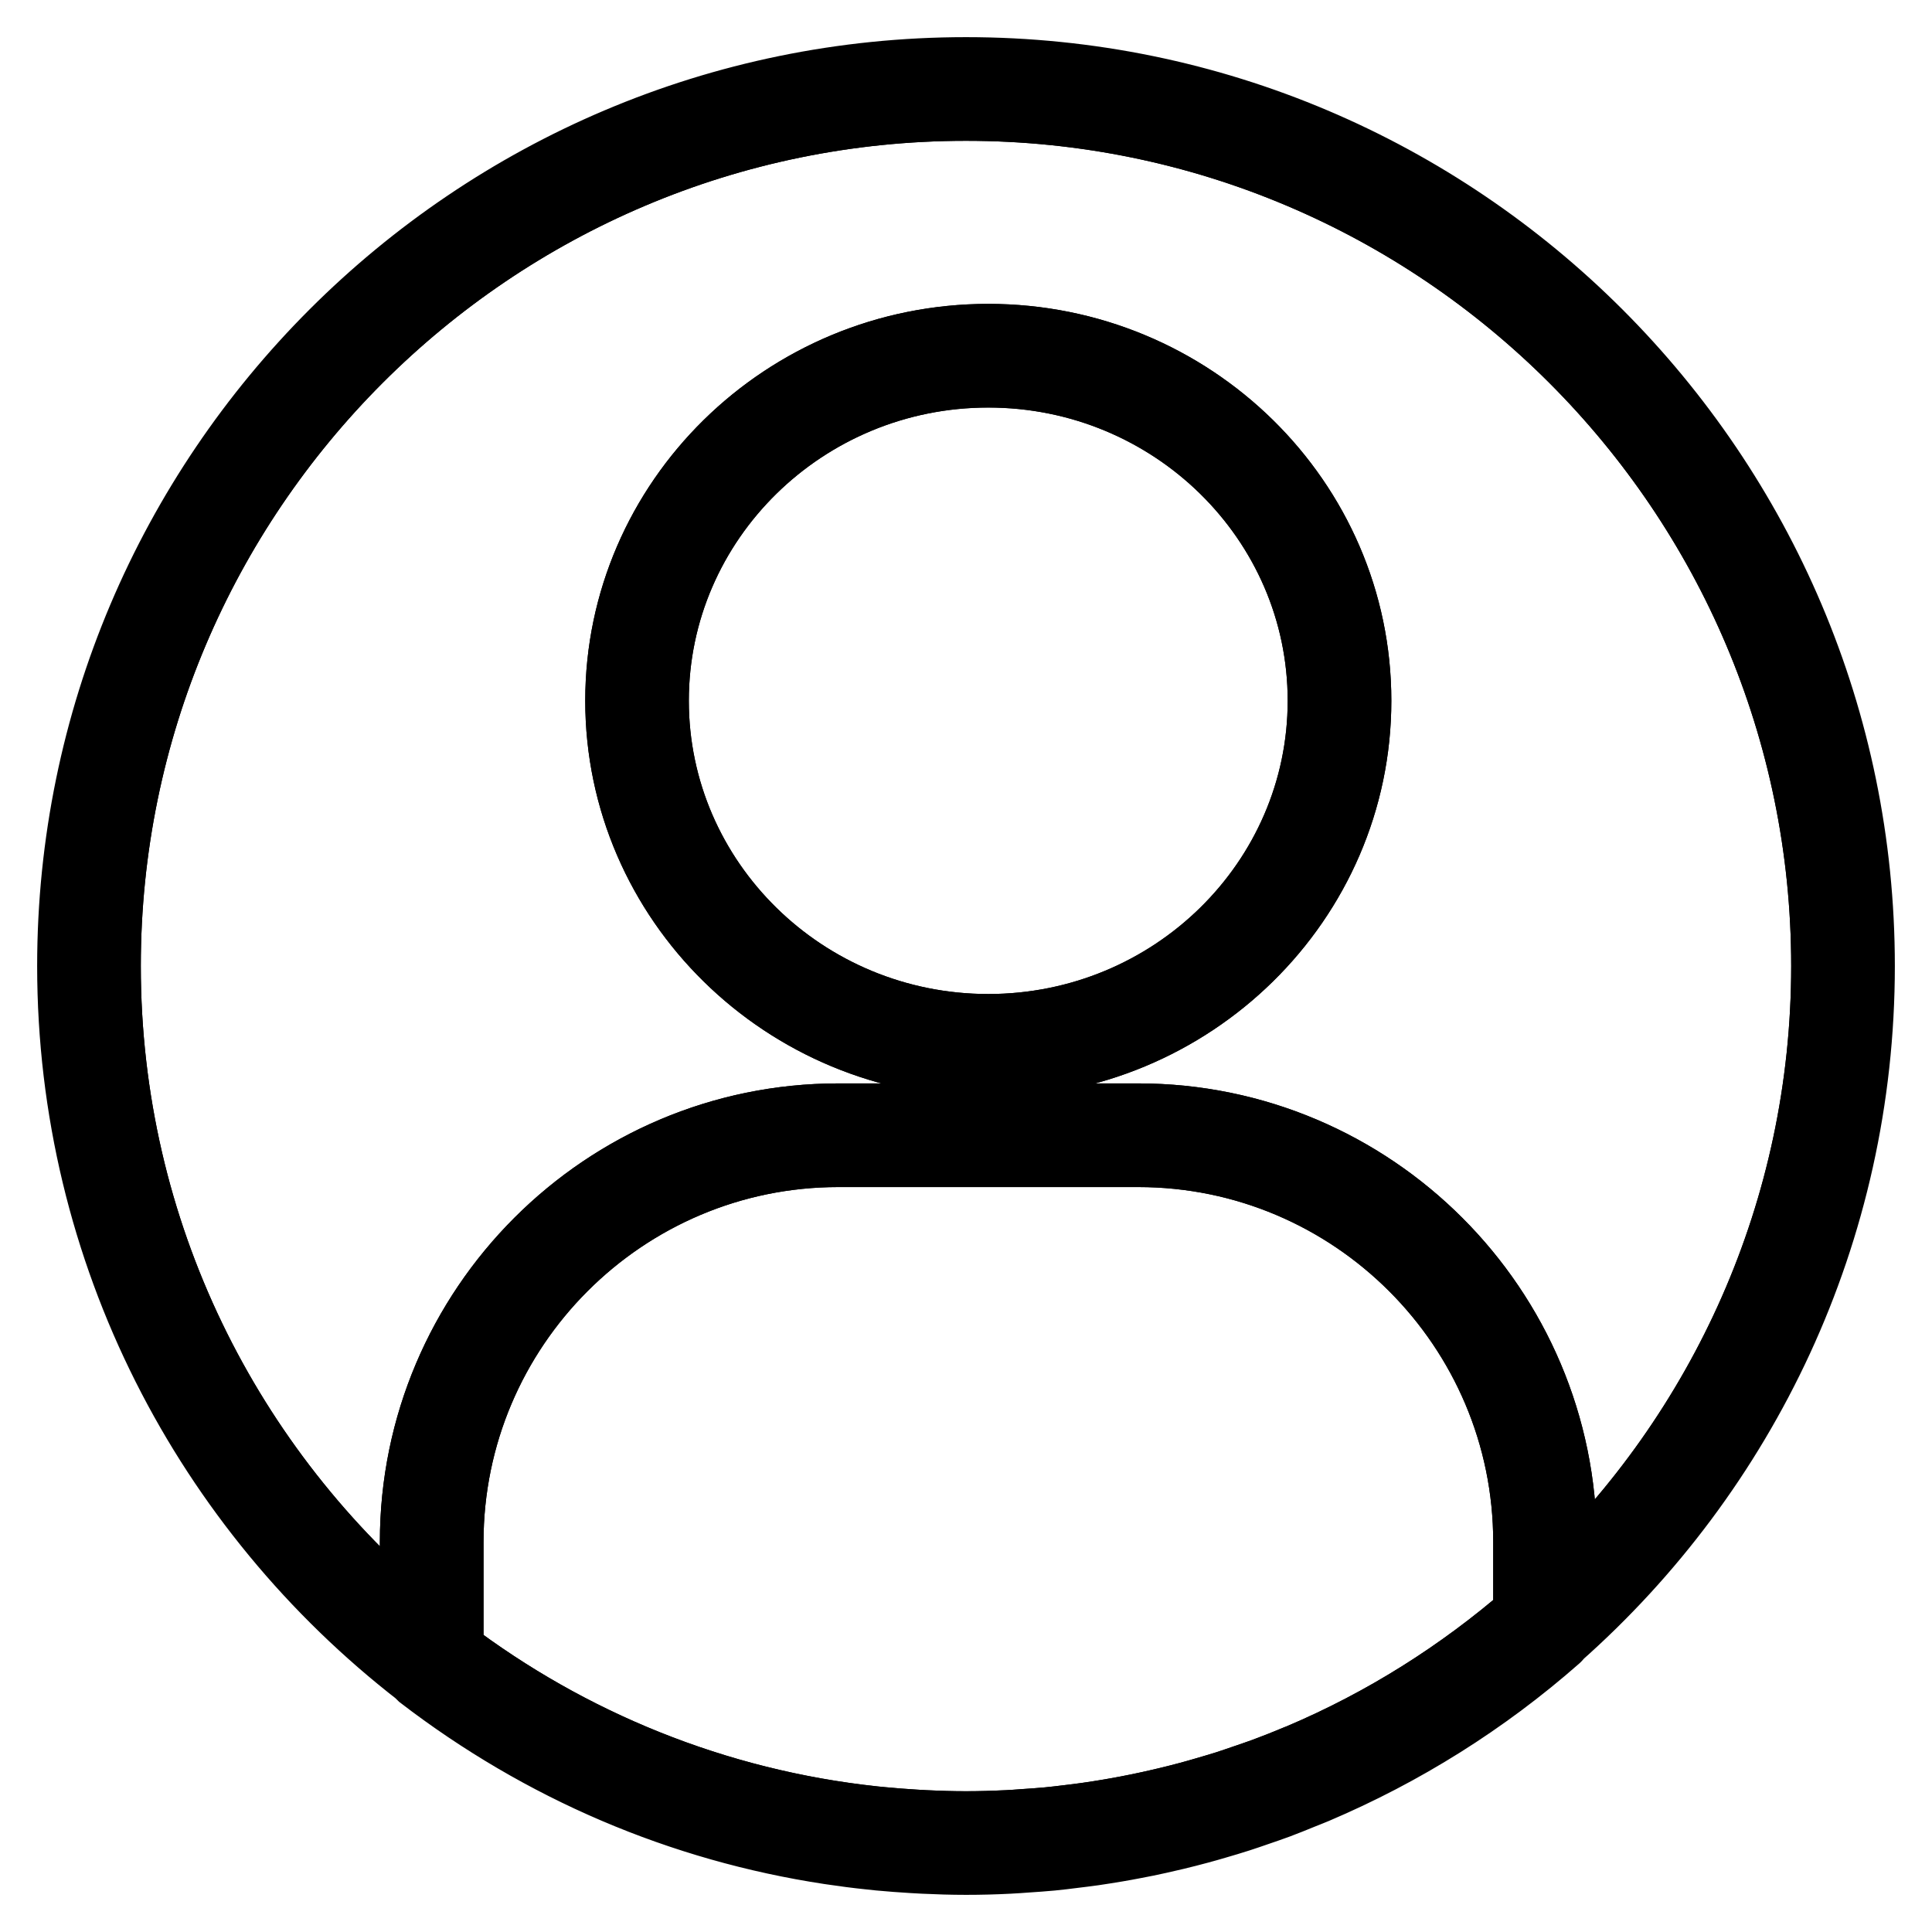 <svg width="26" height="26" viewBox="0 0 26 26" fill="none" xmlns="http://www.w3.org/2000/svg">
<path d="M15.318 15.475H11.282C8.373 15.475 6.007 17.842 6.007 20.752V22.254C7.643 23.494 9.615 24.309 11.762 24.538C11.799 24.542 11.837 24.546 11.875 24.549C12.019 24.563 12.164 24.574 12.309 24.583C12.355 24.585 12.402 24.589 12.448 24.591C12.631 24.6 12.815 24.605 13 24.605C13.187 24.605 13.373 24.6 13.558 24.591C13.631 24.588 13.703 24.581 13.776 24.576C13.886 24.569 13.997 24.562 14.106 24.551C14.196 24.543 14.286 24.532 14.376 24.521C14.466 24.51 14.556 24.499 14.645 24.486C14.743 24.472 14.841 24.457 14.938 24.44C15.018 24.427 15.098 24.413 15.177 24.397C15.278 24.378 15.38 24.357 15.481 24.335C15.555 24.319 15.629 24.301 15.703 24.284C15.805 24.259 15.907 24.234 16.008 24.207C16.083 24.187 16.157 24.165 16.231 24.144C16.328 24.115 16.426 24.087 16.522 24.057C16.607 24.029 16.692 24 16.776 23.971C16.859 23.942 16.942 23.915 17.024 23.884C17.173 23.829 17.321 23.771 17.467 23.709C17.483 23.703 17.499 23.697 17.515 23.69C18.645 23.211 19.681 22.556 20.595 21.763V20.751C20.595 17.842 18.227 15.475 15.318 15.475Z" stroke="black"/>
<path d="M13.3 4.984C10.802 4.984 8.77 6.979 8.77 9.43C8.77 11.882 10.802 13.877 13.3 13.877C15.797 13.877 17.829 11.882 17.829 9.43C17.83 6.979 15.797 4.984 13.3 4.984Z" stroke="black"/>
<path d="M12.999 1.395C6.6 1.395 1.395 6.601 1.395 13C1.395 16.595 3.038 19.813 5.612 21.943V20.751C5.612 17.624 8.156 15.08 11.282 15.08H15.318C18.445 15.08 20.989 17.624 20.989 20.751V21.405C23.214 19.289 24.605 16.305 24.605 12.999C24.605 6.601 19.399 1.395 12.999 1.395ZM13.3 14.271C10.585 14.271 8.376 12.099 8.376 9.43C8.376 6.761 10.585 4.589 13.3 4.589C16.015 4.589 18.224 6.761 18.224 9.43C18.225 12.099 16.015 14.271 13.3 14.271Z" stroke="black"/>
<path d="M25 13C25 6.383 19.617 1 13 1C6.383 1 1 6.383 1 13C1 16.857 2.831 20.292 5.667 22.489C5.675 22.498 5.68 22.508 5.689 22.516C7.313 23.764 9.181 24.558 11.168 24.86C11.175 24.861 11.182 24.862 11.189 24.863C11.363 24.889 11.538 24.912 11.714 24.93C11.755 24.935 11.795 24.939 11.836 24.943C11.985 24.957 12.134 24.968 12.283 24.977C12.331 24.98 12.379 24.983 12.427 24.985C12.617 24.994 12.808 25 13 25C13.193 25 13.387 24.995 13.58 24.985C13.656 24.982 13.733 24.975 13.809 24.97C13.923 24.962 14.036 24.955 14.149 24.944C14.244 24.935 14.339 24.923 14.434 24.911C14.526 24.9 14.617 24.889 14.709 24.876C14.813 24.861 14.916 24.844 15.019 24.827C15.1 24.813 15.181 24.799 15.261 24.783C15.369 24.763 15.476 24.741 15.583 24.717C15.659 24.7 15.734 24.683 15.809 24.665C15.917 24.639 16.023 24.612 16.13 24.583C16.206 24.563 16.281 24.541 16.356 24.519C16.459 24.489 16.561 24.459 16.663 24.426C16.747 24.399 16.83 24.37 16.914 24.341C17.003 24.31 17.094 24.28 17.182 24.247C17.293 24.205 17.403 24.161 17.512 24.116C17.572 24.092 17.632 24.069 17.691 24.044C18.86 23.547 19.952 22.865 20.922 22.012C20.932 22.004 20.936 21.992 20.944 21.983C23.429 19.783 25 16.572 25 13ZM20.595 21.764C19.681 22.556 18.645 23.212 17.515 23.691C17.5 23.697 17.483 23.703 17.467 23.71C17.321 23.771 17.173 23.829 17.025 23.885C16.942 23.915 16.859 23.942 16.776 23.971C16.692 24 16.608 24.03 16.522 24.057C16.426 24.088 16.328 24.116 16.231 24.144C16.157 24.166 16.083 24.187 16.008 24.207C15.907 24.235 15.805 24.26 15.703 24.284C15.629 24.302 15.556 24.319 15.481 24.335C15.38 24.358 15.279 24.378 15.177 24.398C15.098 24.413 15.018 24.427 14.938 24.441C14.841 24.457 14.743 24.473 14.645 24.487C14.556 24.5 14.466 24.511 14.376 24.521C14.286 24.532 14.196 24.543 14.106 24.552C13.997 24.562 13.886 24.569 13.776 24.577C13.704 24.582 13.631 24.588 13.558 24.591C13.373 24.6 13.187 24.606 13 24.606C12.815 24.606 12.631 24.6 12.448 24.591C12.402 24.589 12.356 24.586 12.309 24.583C12.164 24.574 12.019 24.564 11.875 24.55C11.837 24.546 11.799 24.543 11.762 24.539C9.616 24.31 7.643 23.494 6.007 22.255V20.752C6.007 17.842 8.373 15.475 11.283 15.475H15.318C18.228 15.475 20.595 17.842 20.595 20.752V21.764ZM20.989 21.405V20.752C20.989 17.624 18.445 15.08 15.318 15.08H11.283C8.156 15.08 5.612 17.624 5.612 20.752V21.944C3.038 19.813 1.395 16.595 1.395 13C1.395 6.601 6.601 1.395 13 1.395C19.399 1.395 24.605 6.601 24.605 13C24.605 16.305 23.214 19.29 20.989 21.405Z" fill="black" stroke="black"/>
<path d="M13.3 4.59C10.585 4.59 8.376 6.761 8.376 9.43C8.376 12.1 10.585 14.271 13.3 14.271C16.015 14.271 18.224 12.1 18.224 9.43C18.225 6.761 16.015 4.59 13.3 4.59ZM13.3 13.877C10.802 13.877 8.77 11.882 8.77 9.43C8.77 6.979 10.802 4.985 13.3 4.985C15.798 4.985 17.829 6.979 17.829 9.43C17.83 11.882 15.798 13.877 13.3 13.877Z" fill="black" stroke="black"/>
</svg>
